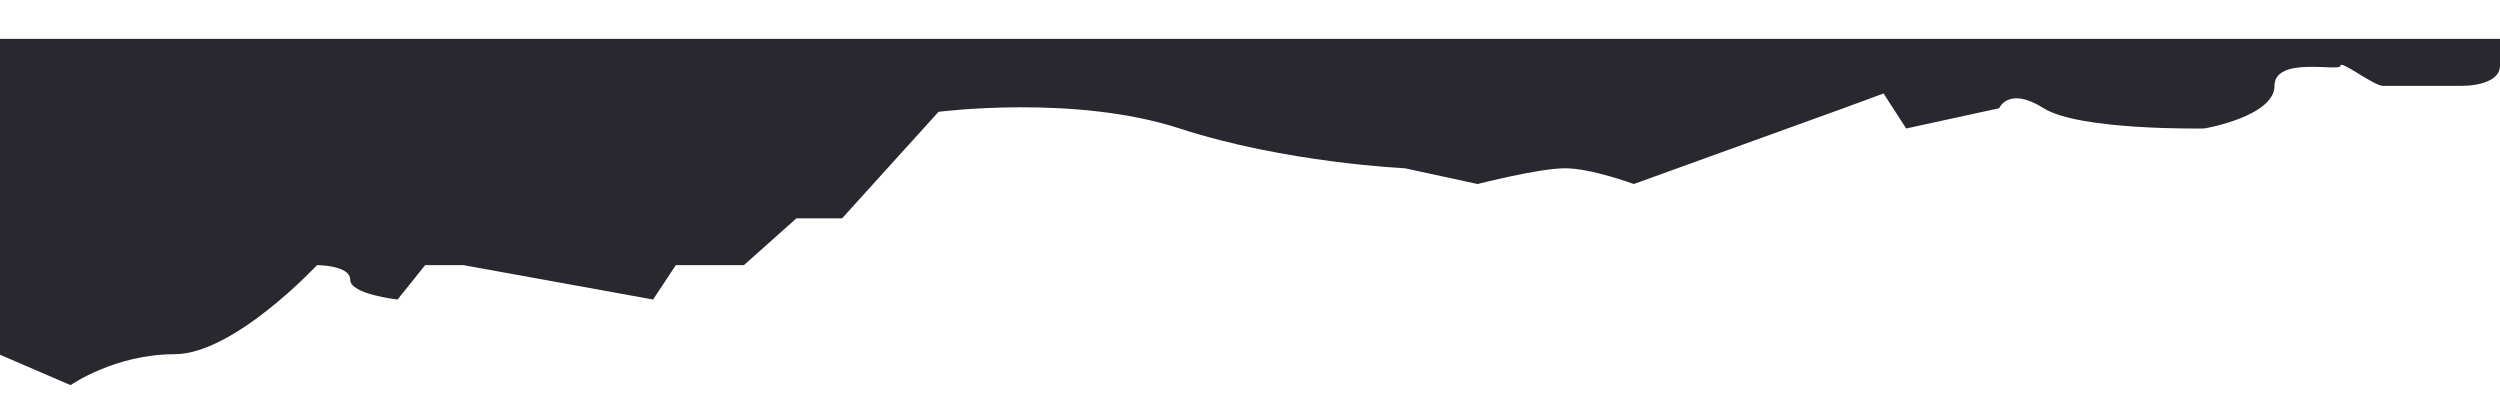 <svg width="1480" height="238" viewBox="0 0 1480 238" fill="none" xmlns="http://www.w3.org/2000/svg">
<g clip-path="url(#clip0_36_14)">
<g filter="url(#filter0_d_36_14)">
<path fill-rule="evenodd" clip-rule="evenodd" d="M1480 0V15.962C1480 24.733 1467.7 27.843 1456.88 27.843C1446.06 27.843 1416.44 27.843 1410.77 27.843C1405.1 27.843 1385.53 12.214 1385.53 15.962C1385.53 19.709 1346.5 9.96 1346.5 27.843C1346.5 45.725 1305.67 53.068 1304.64 53.068C1303.61 53.068 1230.79 54.292 1209.85 41.067C1188.91 27.843 1183.52 41.067 1183.52 41.067L1128.46 53.068L1115.06 32.337L1091.36 41.067L967.209 85.938C967.209 85.938 941.945 76.617 926.511 76.617C911.076 76.617 874.74 85.938 874.74 85.938L831.72 76.617C831.72 76.617 760.686 73.4 698.396 53.068C636.105 32.737 555.59 43.211 555.59 43.211L498.51 106.269H471.461L440.406 133.951H429.889H400.103L386.615 154.313L274.308 133.951H251.702L235.355 154.313C235.355 154.313 207.336 151.263 207.336 142.607C207.336 133.951 187.667 133.951 187.667 133.951C187.667 133.951 138.588 186.697 103.272 186.697C67.957 186.697 41.772 205 41.772 205L-0 187V0" fill="#28282E"/>
</g>
</g>
<defs>
<filter id="filter0_d_36_14" x="-17" y="0" width="1514" height="245" filterUnits="userSpaceOnUse" color-interpolation-filters="sRGB">
<feFlood flood-opacity="0" result="BackgroundImageFix"/>
<feColorMatrix in="SourceAlpha" type="matrix" values="0 0 0 0 0 0 0 0 0 0 0 0 0 0 0 0 0 0 127 0" result="hardAlpha"/>
<feOffset dy="23"/>
<feGaussianBlur stdDeviation="8.5"/>
<feColorMatrix type="matrix" values="0 0 0 0 0 0 0 0 0 0 0 0 0 0 0 0 0 0 0.169 0"/>
<feBlend mode="normal" in2="BackgroundImageFix" result="effect1_dropShadow_36_14"/>
<feBlend mode="normal" in="SourceGraphic" in2="effect1_dropShadow_36_14" result="shape"/>
</filter>
<clipPath id="clip0_36_14">
<rect width="1480" height="238" fill="white"/>
</clipPath>
</defs>
</svg>
